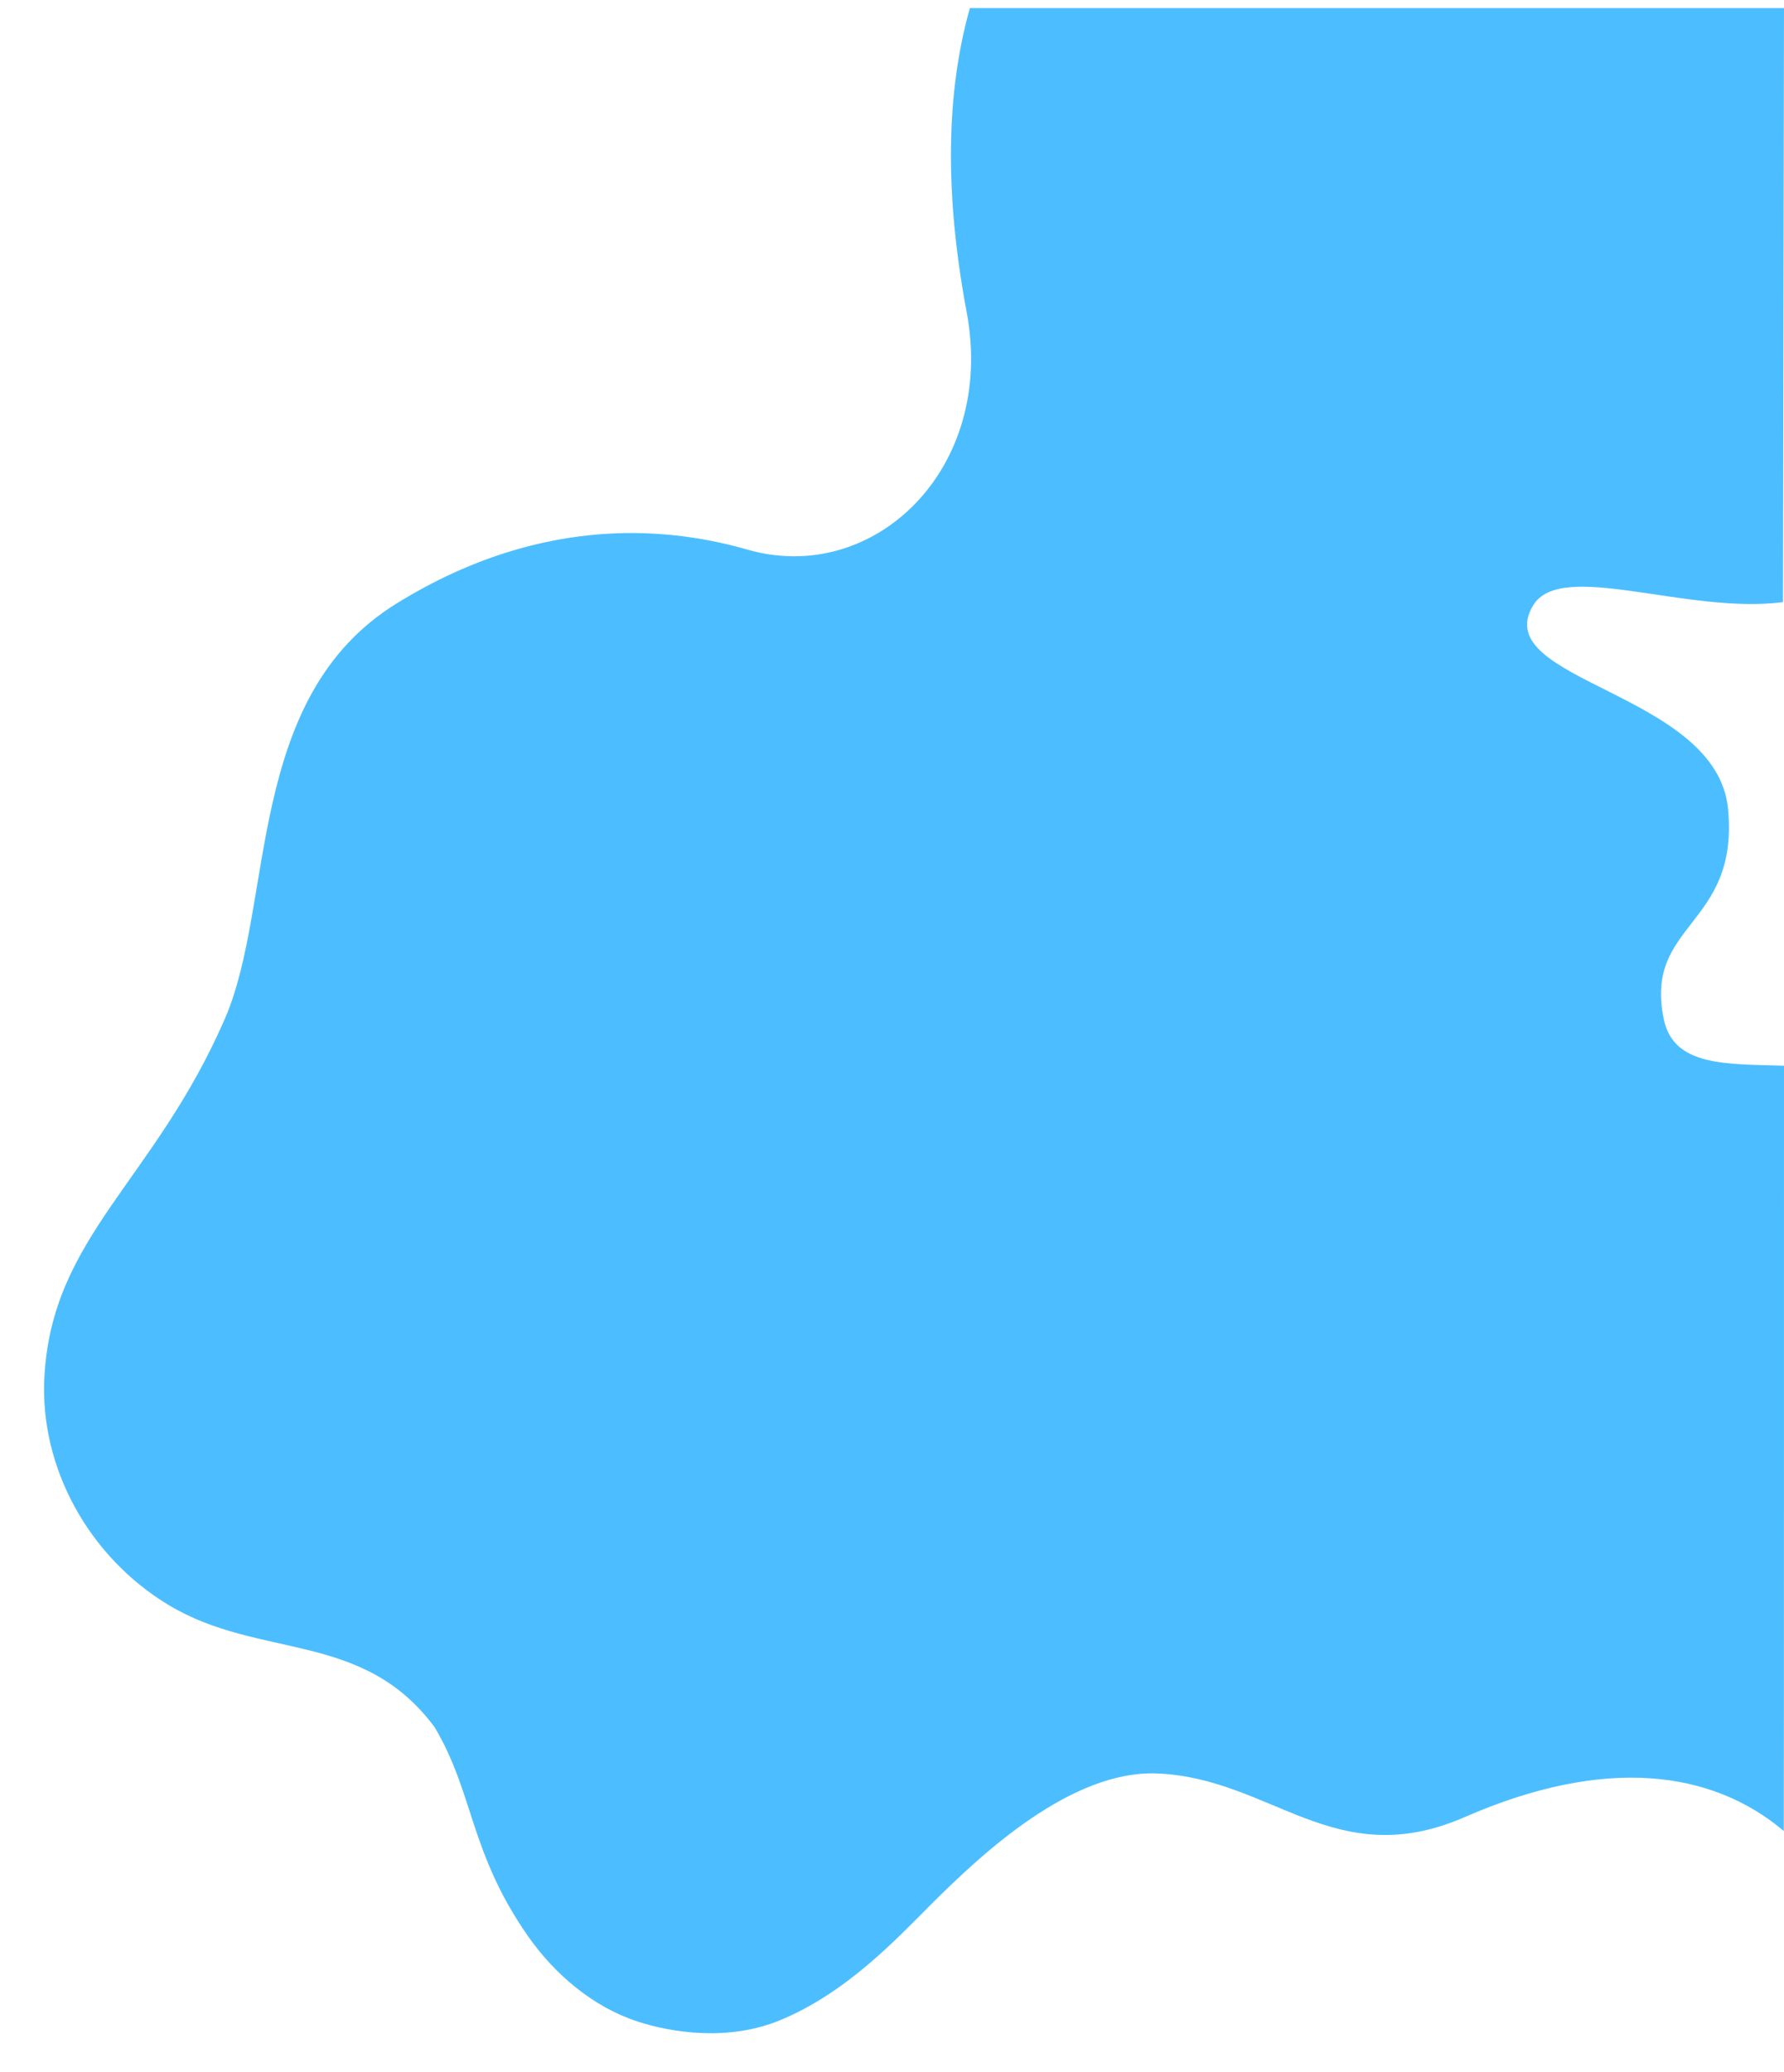 <svg width="884" height="1026" viewBox="0 0 884 1026" fill="none" xmlns="http://www.w3.org/2000/svg">
<g clip-path="url(#clip0)">
<g filter="url(#filter0_d)">
<path d="M884 523.8C855.9 522.9 829.4 524.3 824.5 501C814.3 452.9 861.7 455.1 856.3 396.8C850.9 338.5 736.9 333.6 759.7 295.8C773.5 273 835.7 300.4 883.5 294.2L884 0H480.6C470.4 36.1 466.6 84.5 479 150.6C493.6 228.3 433 286.2 370.4 268.2C336.1 258.4 271.4 248.5 196.3 295C121.2 341.5 136.3 443.3 111.4 500.6C76.4 581 25.8 608.3 22 677.8C19.5 723.3 44.5 767.3 83.4 790.8C128.7 818.1 179.5 803.2 215.3 851.3C234.8 883.9 232.6 913.2 261.5 954.7C274.9 973.9 294.1 990.1 316.1 997.2C333 1002.7 361 1007 386.3 996.6C419.3 983.1 444.2 956.3 461.6 938.9C486.6 914 530.8 872.6 573.4 874.3C630.2 876.6 661.4 924 725.8 895.9C795.6 865.4 848.5 872.9 883.9 902.8C884 902.9 884 523.8 884 523.8Z" fill="#4CBEFF"/>
</g>
</g>
<defs>
<filter id="filter0_d" x="1.828" y="-16" width="902.172" height="1042.94" filterUnits="userSpaceOnUse" color-interpolation-filters="sRGB">
<feFlood flood-opacity="0" result="BackgroundImageFix"/>
<feColorMatrix in="SourceAlpha" type="matrix" values="0 0 0 0 0 0 0 0 0 0 0 0 0 0 0 0 0 0 127 0"/>
<feOffset dy="4"/>
<feGaussianBlur stdDeviation="10"/>
<feColorMatrix type="matrix" values="0 0 0 0 0 0 0 0 0 0 0 0 0 0 0 0 0 0 0.1 0"/>
<feBlend mode="normal" in2="BackgroundImageFix" result="effect1_dropShadow"/>
<feBlend mode="normal" in="SourceGraphic" in2="effect1_dropShadow" result="shape"/>
</filter>
<clipPath id="clip0">
<rect width="884" height="1026" fill="white"/>
</clipPath>
</defs>
</svg>
